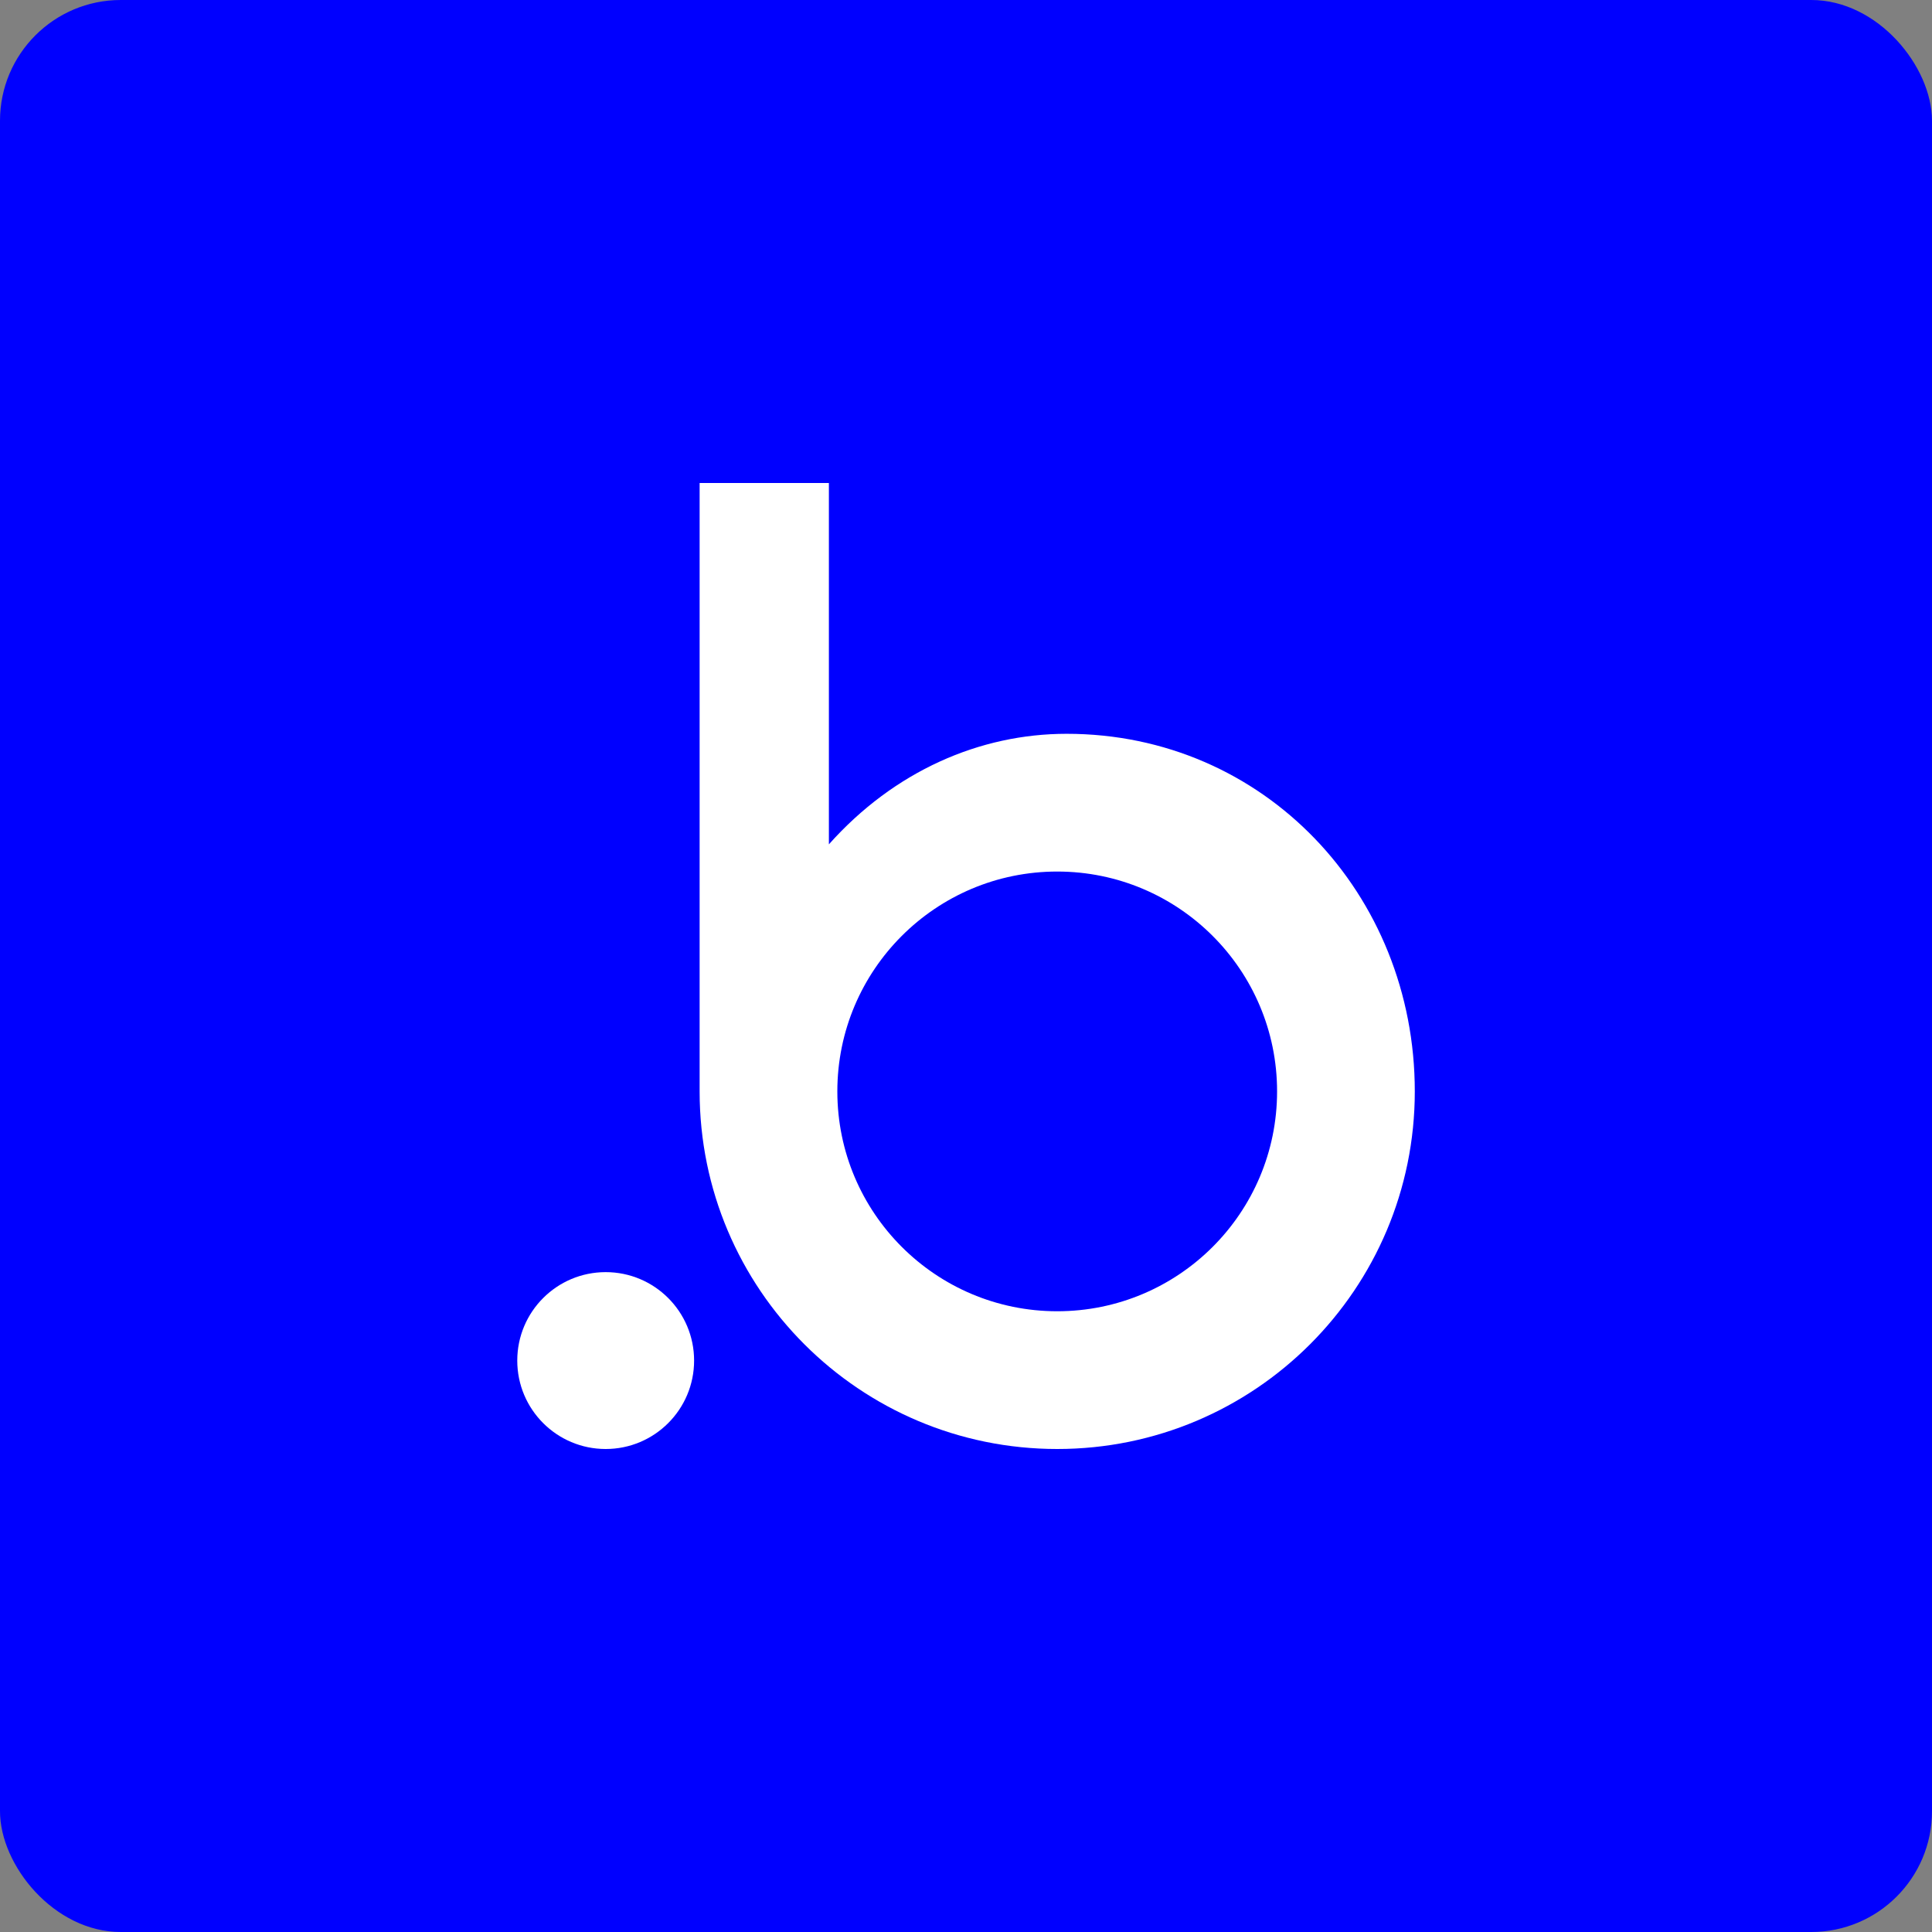 <svg width="64" height="64" viewBox="0 0 64 64" fill="none" xmlns="http://www.w3.org/2000/svg">
<rect x="0" y="0" width="64" height="64" fill="#808080" stroke="none"/>
<rect width="64" height="64" rx="4" fill="#0000FF"/>
<path d="M20.064 42.141C18.446 42.141 17.135 43.453 17.135 45.071C17.135 46.688 18.446 48 20.064 48C21.682 48 22.993 46.688 22.993 45.071C22.993 43.453 21.682 42.141 20.064 42.141Z" fill="white"/>
<path d="M35.333 24.308C32.457 24.308 29.622 25.543 27.458 27.97V16H23.176V36.153C23.176 36.153 23.176 36.154 23.176 36.154C23.176 42.697 28.479 48 35.022 48C41.564 48 46.867 42.697 46.867 36.154C46.867 29.612 41.875 24.308 35.333 24.308ZM35.022 43.437C30.999 43.437 27.738 40.176 27.738 36.154C27.738 32.132 30.999 28.871 35.022 28.871C39.044 28.871 42.305 32.132 42.305 36.154C42.305 40.177 39.044 43.437 35.022 43.437Z" fill="white"/>
</svg>
